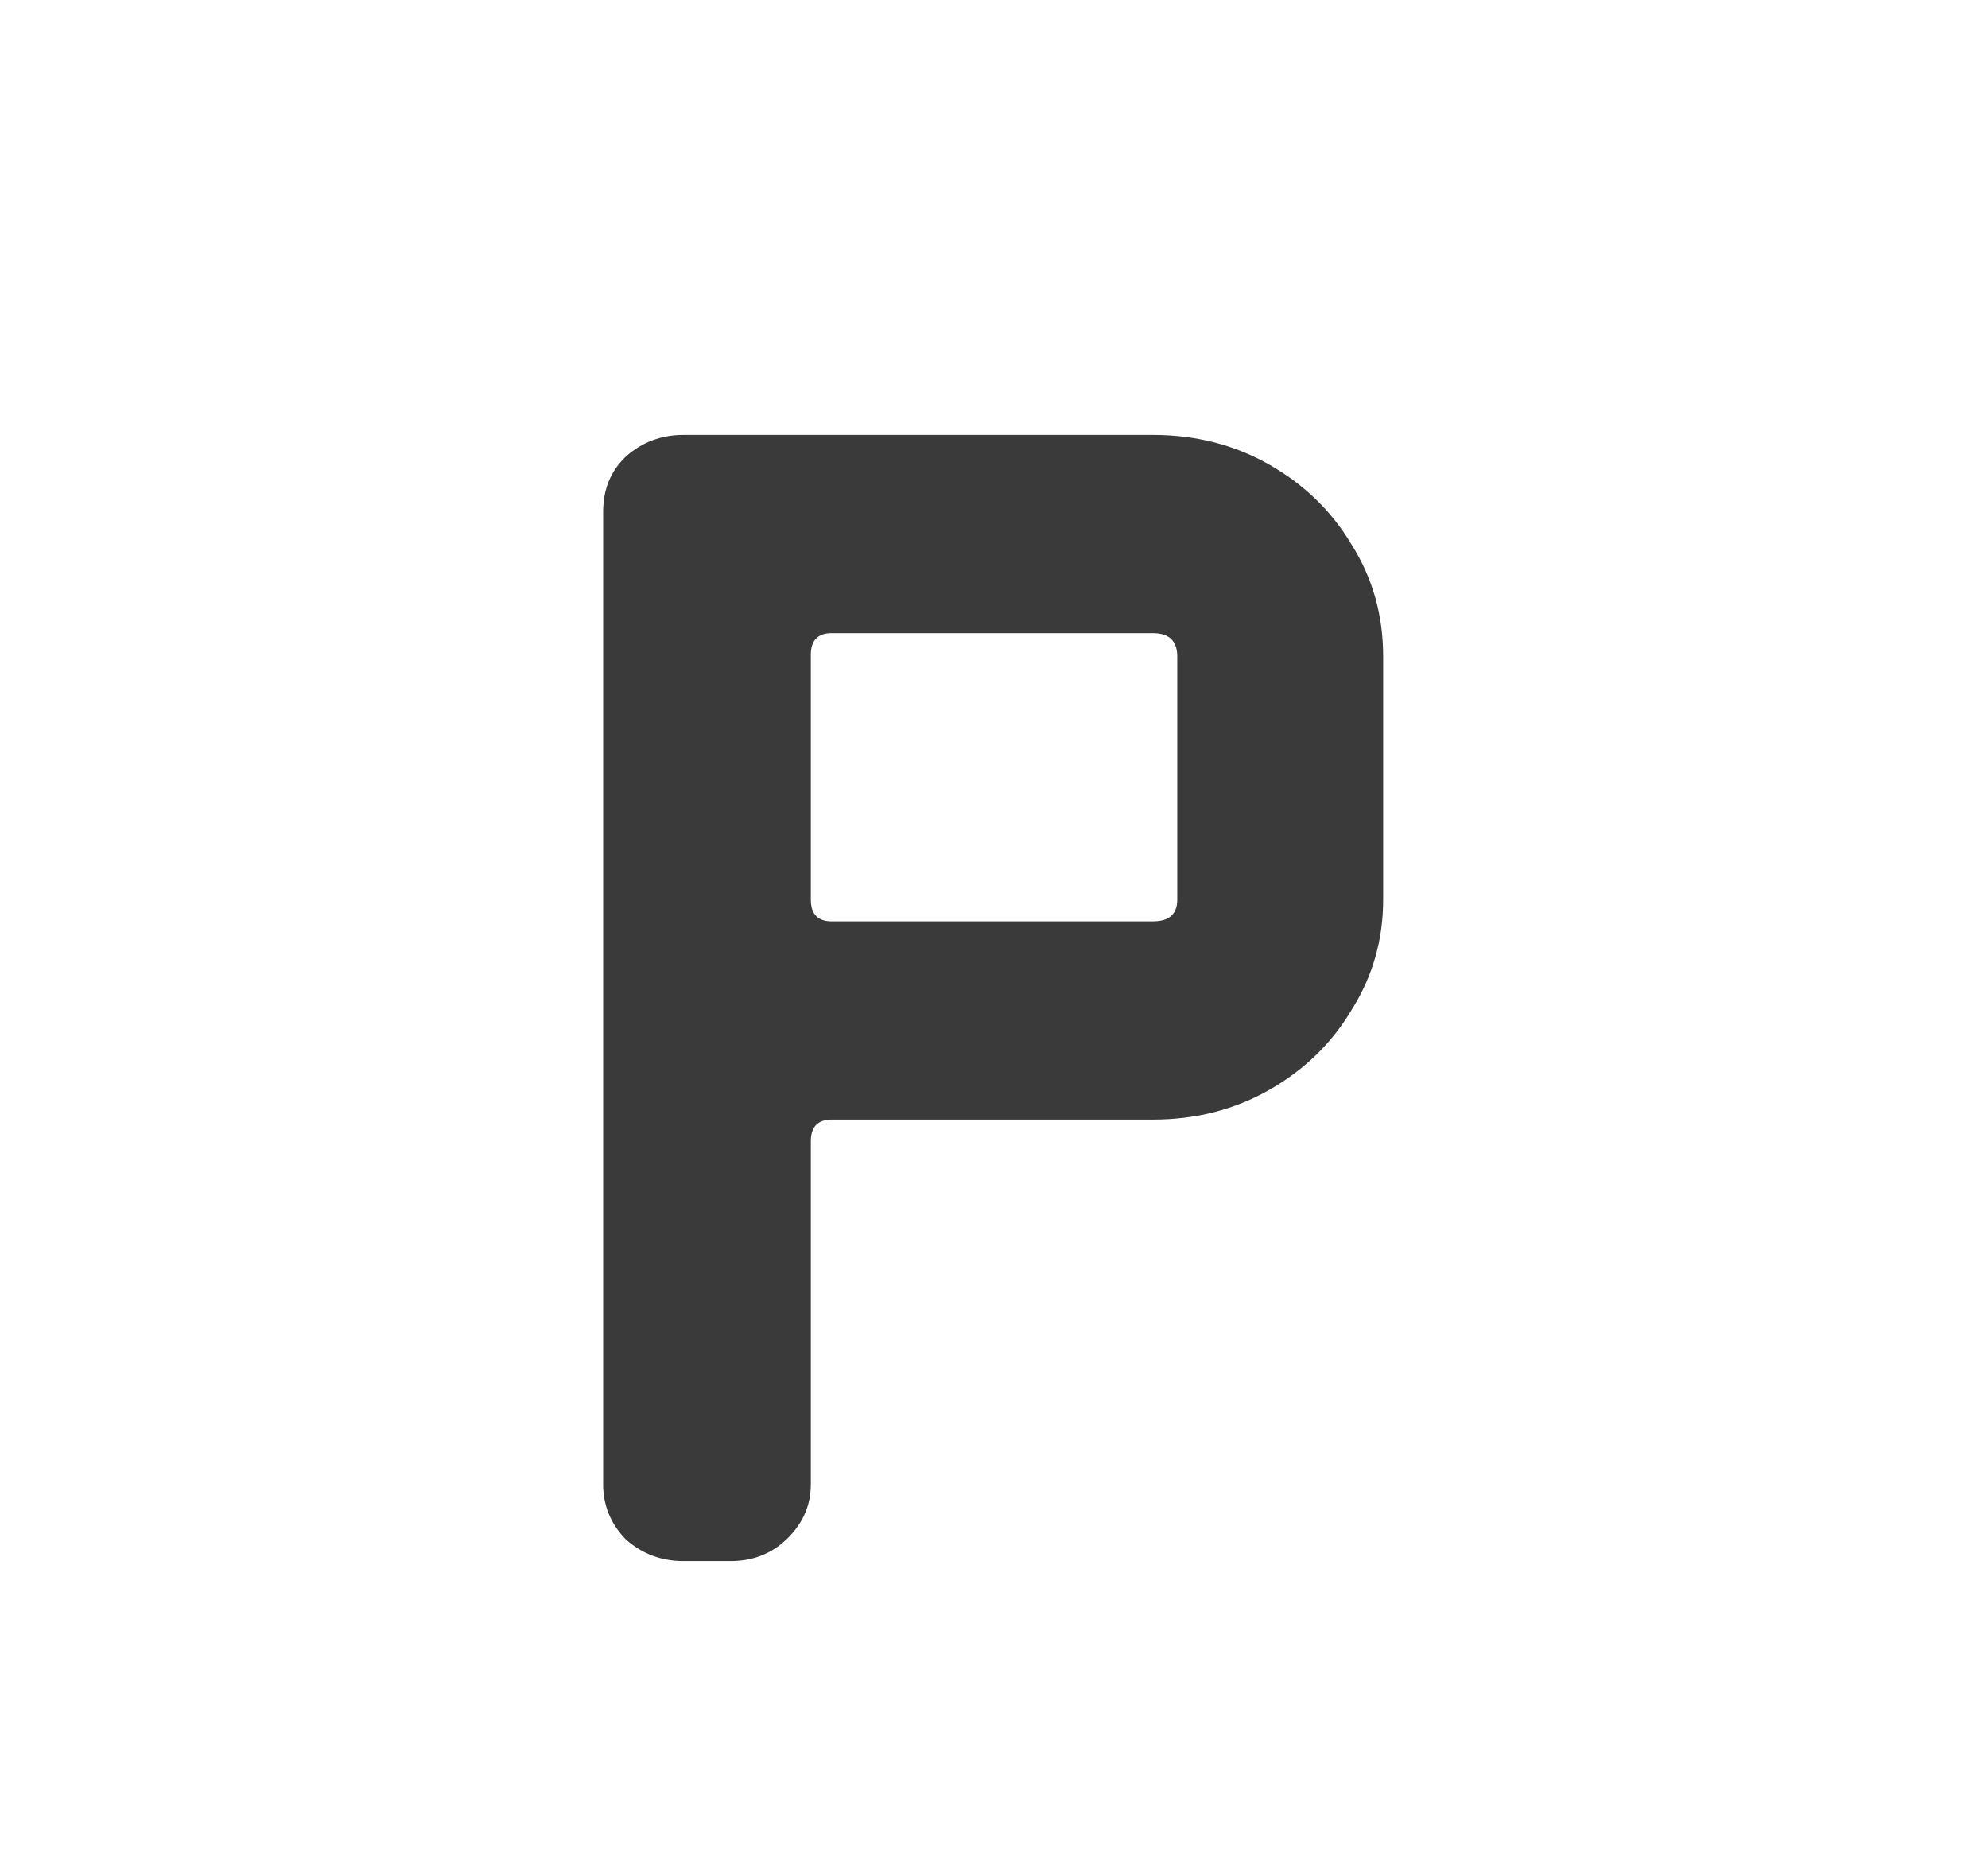 <svg width="96" height="90" viewBox="0 0 96 90" fill="none" xmlns="http://www.w3.org/2000/svg">
<path d="M66.793 43.445C66.793 45.376 66.287 47.146 65.276 48.755C64.321 50.364 63.001 51.651 61.315 52.616C59.63 53.581 57.748 54.064 55.67 54.064H40.165C39.491 54.064 39.154 54.413 39.154 55.11V71.682C39.154 72.701 38.761 73.586 37.974 74.337C37.244 75.034 36.345 75.383 35.278 75.383H33.003C31.935 75.383 31.008 75.034 30.222 74.337C29.491 73.586 29.126 72.701 29.126 71.682V24.701C29.126 23.628 29.491 22.743 30.222 22.046C31.008 21.349 31.935 21 33.003 21H55.67C57.748 21 59.63 21.483 61.315 22.448C63.001 23.413 64.321 24.701 65.276 26.31C66.287 27.919 66.793 29.715 66.793 31.7V43.445ZM56.849 43.445V31.7C56.849 30.949 56.456 30.573 55.67 30.573H40.165C39.491 30.573 39.154 30.922 39.154 31.619V43.445C39.154 44.142 39.491 44.491 40.165 44.491H55.67C56.456 44.491 56.849 44.142 56.849 43.445Z" fill="#3A3A3A"/>
</svg>
